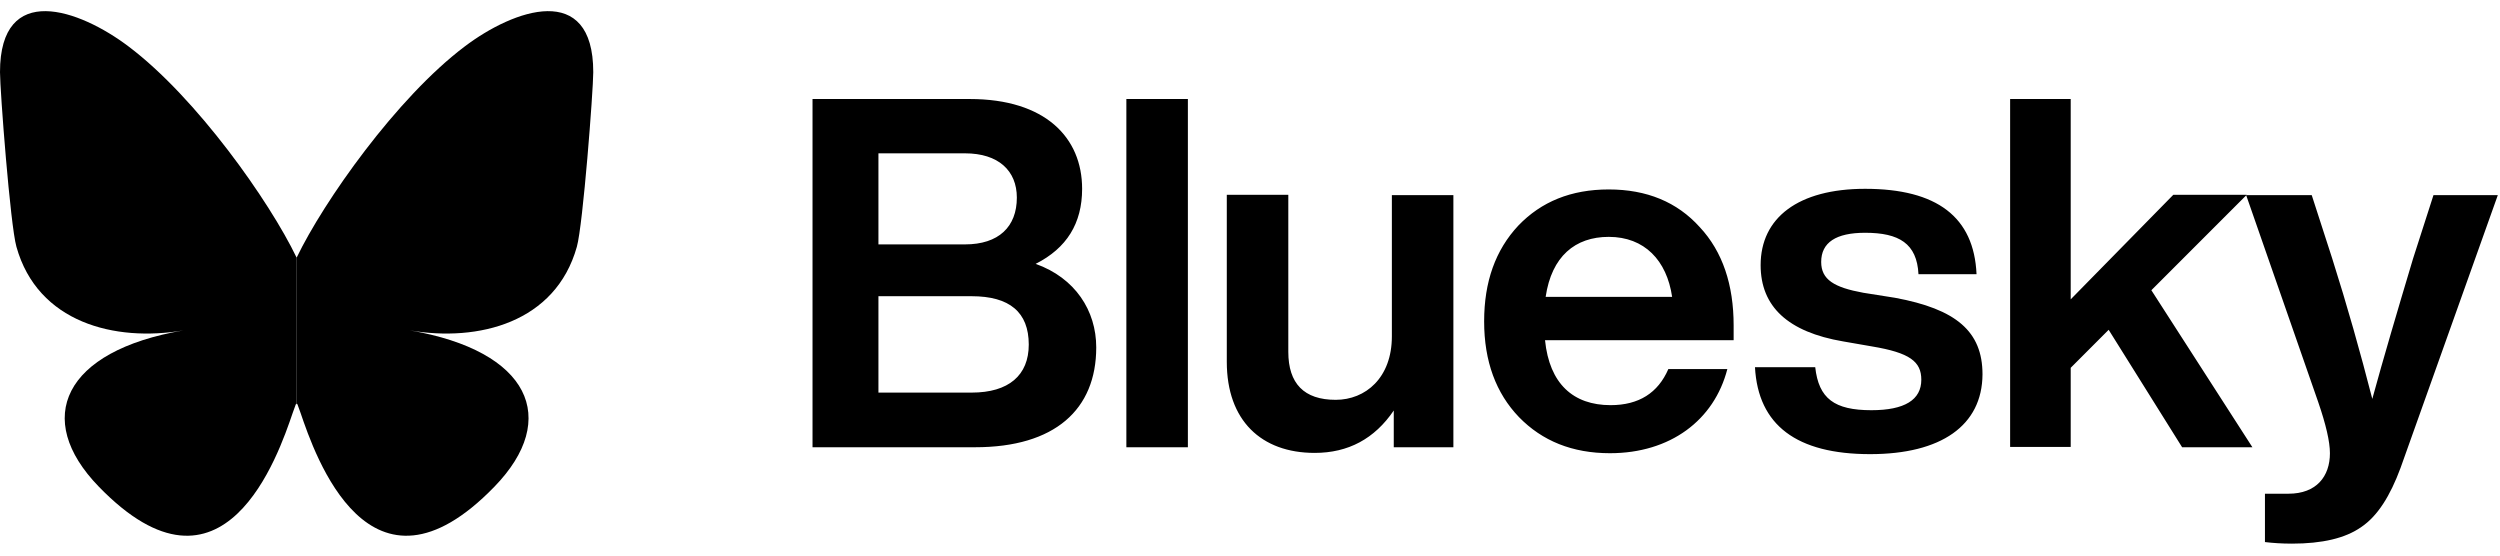 <svg width="99" height="22" viewBox="0 0 99 22" fill="none" xmlns="http://www.w3.org/2000/svg">
<path d="M5.091 1.84C7.785 3.869 10.679 7.982 11.743 10.196V16.032C11.743 15.909 11.697 16.047 11.59 16.354C11.031 17.992 8.864 24.38 3.912 19.271C1.301 16.583 2.511 13.895 7.265 13.083C4.547 13.55 1.493 12.777 0.651 9.774C0.406 8.909 0 3.578 0 2.858C0 -0.757 3.146 0.369 5.091 1.84ZM18.403 1.84C15.708 3.869 12.815 7.982 11.75 10.196V16.032C11.75 15.909 11.796 16.047 11.903 16.354C12.462 17.992 14.629 24.38 19.581 19.271C22.192 16.583 20.982 13.895 16.229 13.083C18.946 13.55 22 12.777 22.843 9.774C23.087 8.909 23.493 3.578 23.493 2.858C23.493 -0.757 20.347 0.369 18.403 1.84Z" fill="black"/>
<path d="M41.012 10.449C42.578 11.008 43.411 12.302 43.411 13.757C43.411 16.219 41.77 17.711 38.614 17.711H32.176V3.921H38.402C41.398 3.921 42.852 5.45 42.852 7.477C42.852 8.845 42.243 9.827 41.012 10.449ZM38.216 6.072H34.786V9.678H38.216C39.546 9.678 40.267 8.982 40.267 7.825C40.267 6.756 39.533 6.072 38.216 6.072ZM34.786 15.547H38.477C39.944 15.547 40.739 14.863 40.739 13.645C40.739 12.364 39.981 11.73 38.477 11.73H34.786V15.547ZM47.04 17.711H44.604V3.921H47.04V17.711ZM55.118 13.321V7.726H57.554V17.711H55.193V16.256C54.434 17.375 53.391 17.935 52.061 17.935C49.948 17.935 48.581 16.654 48.581 14.329V7.713H51.017V13.931C51.017 15.187 51.638 15.833 52.893 15.833C54.074 15.833 55.118 14.963 55.118 13.321ZM68.652 12.886V13.471H61.183C61.357 15.199 62.301 16.044 63.78 16.044C64.899 16.044 65.657 15.56 66.067 14.614H68.403C67.882 16.641 66.142 17.947 63.755 17.947C62.264 17.947 61.071 17.462 60.151 16.517C59.244 15.572 58.772 14.316 58.772 12.725C58.772 11.158 59.219 9.902 60.127 8.932C61.034 7.987 62.214 7.502 63.706 7.502C65.21 7.502 66.415 7.999 67.31 8.994C68.217 9.964 68.652 11.282 68.652 12.886ZM63.706 9.38C62.376 9.38 61.444 10.151 61.208 11.755H66.216C66.005 10.312 65.123 9.38 63.706 9.38ZM74.058 17.984C71.15 17.984 69.621 16.84 69.497 14.54H71.883C72.02 15.783 72.641 16.244 74.108 16.244C75.425 16.244 76.084 15.833 76.084 15.037C76.084 14.316 75.624 13.968 74.133 13.719L72.989 13.52C70.802 13.147 69.721 12.14 69.721 10.499C69.721 8.621 71.212 7.477 73.859 7.477C76.705 7.477 78.172 8.596 78.271 10.859H75.972C75.91 9.641 75.202 9.218 73.859 9.218C72.704 9.218 72.119 9.603 72.119 10.374C72.119 11.071 72.629 11.382 73.785 11.593L75.04 11.792C77.463 12.24 78.507 13.122 78.507 14.826C78.495 16.853 76.867 17.984 74.058 17.984ZM89.195 17.711H86.412L83.503 13.06L82 14.565V17.698H79.601V3.921H82V11.854L86.064 7.713H88.972L85.194 11.493L89.195 17.711ZM95.558 10.238L96.366 7.726H98.914L95.061 18.531C94.651 19.638 94.154 20.434 93.508 20.869C92.874 21.317 91.954 21.528 90.761 21.528C90.351 21.528 90.003 21.503 89.692 21.466V19.551H90.625C91.731 19.551 92.265 18.867 92.265 17.947C92.265 17.487 92.104 16.803 91.805 15.933L88.947 7.726H91.544L92.352 10.225C92.949 12.103 93.471 13.956 93.943 15.796C94.378 14.204 94.925 12.351 95.558 10.238Z" fill="black"/>
</svg>
